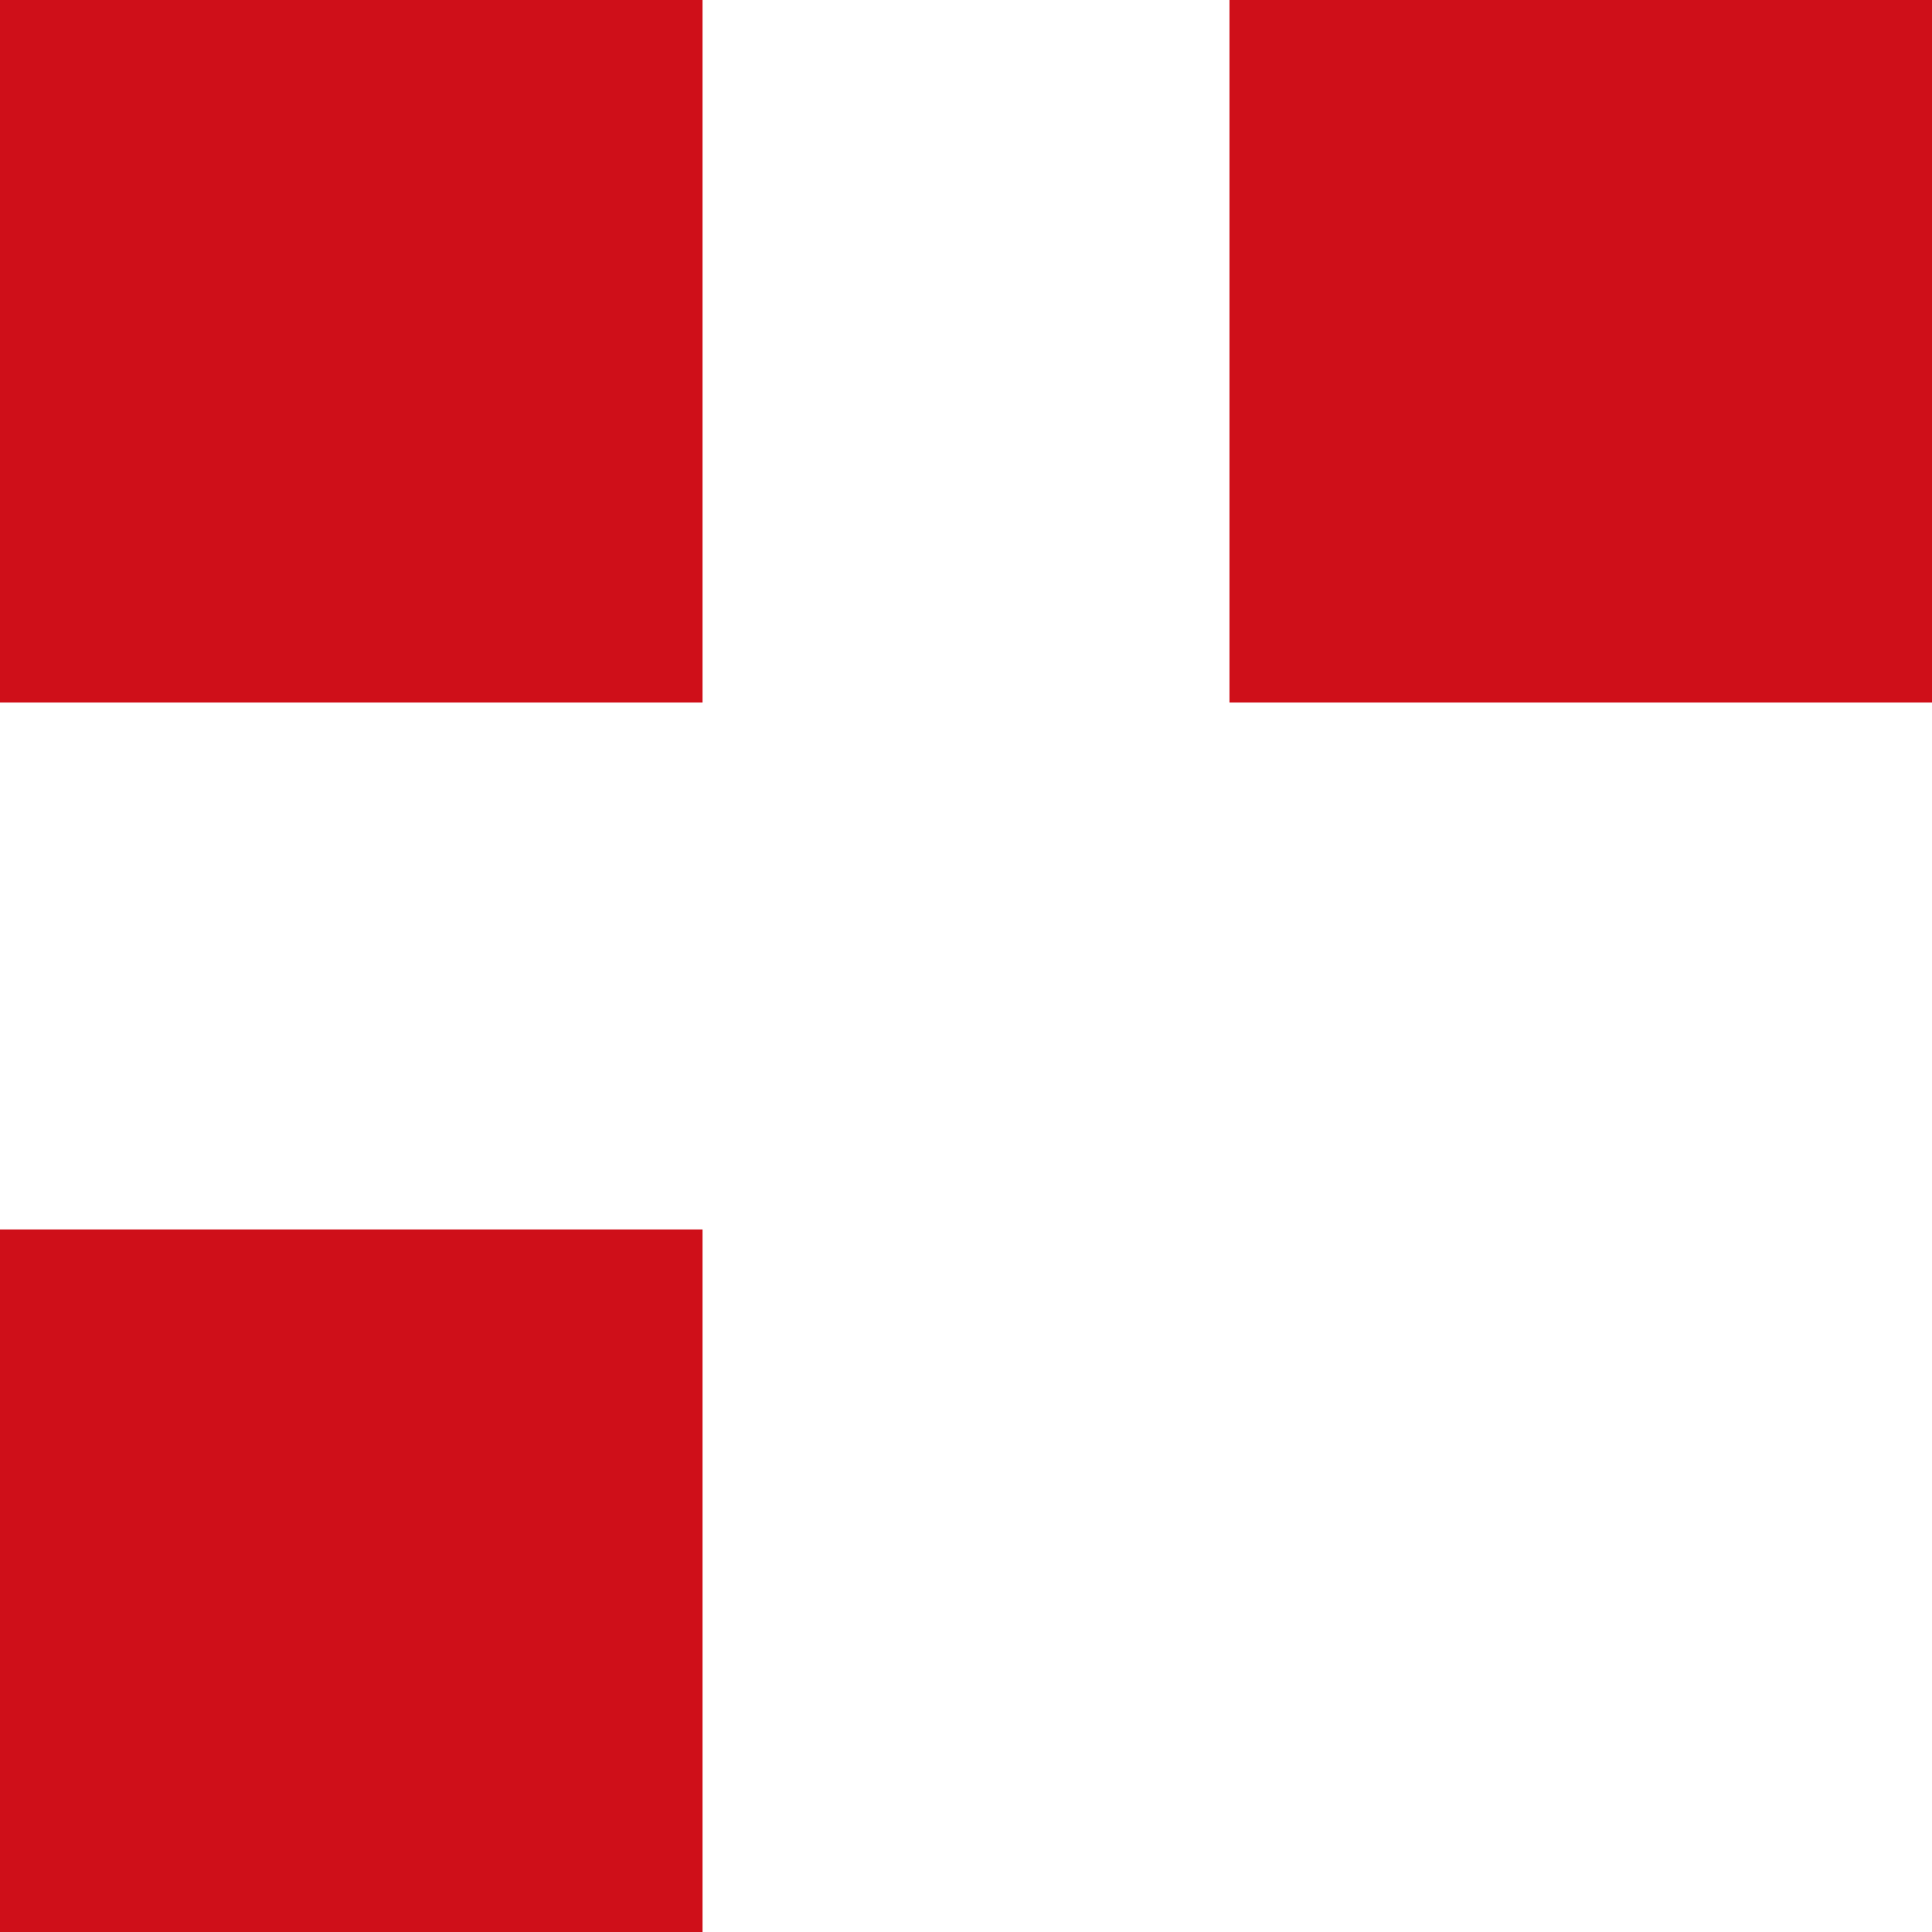 <svg width="35" height="35" viewBox="0 0 35 35" fill="none" xmlns="http://www.w3.org/2000/svg">
<g id="Group 969">
<rect id="Rectangle 533" x="12.727" y="12.727" width="12.727" height="12.727" transform="rotate(180 12.727 12.727)" fill="#CF0F19"/>
<rect id="Rectangle 534" x="12.727" y="35" width="12.727" height="12.727" transform="rotate(180 12.727 35)" fill="#CF0F19"/>
<rect id="Rectangle 535" x="35" y="12.727" width="12.727" height="12.727" transform="rotate(180 35 12.727)" fill="#CF0F19"/>
</g>
</svg>
